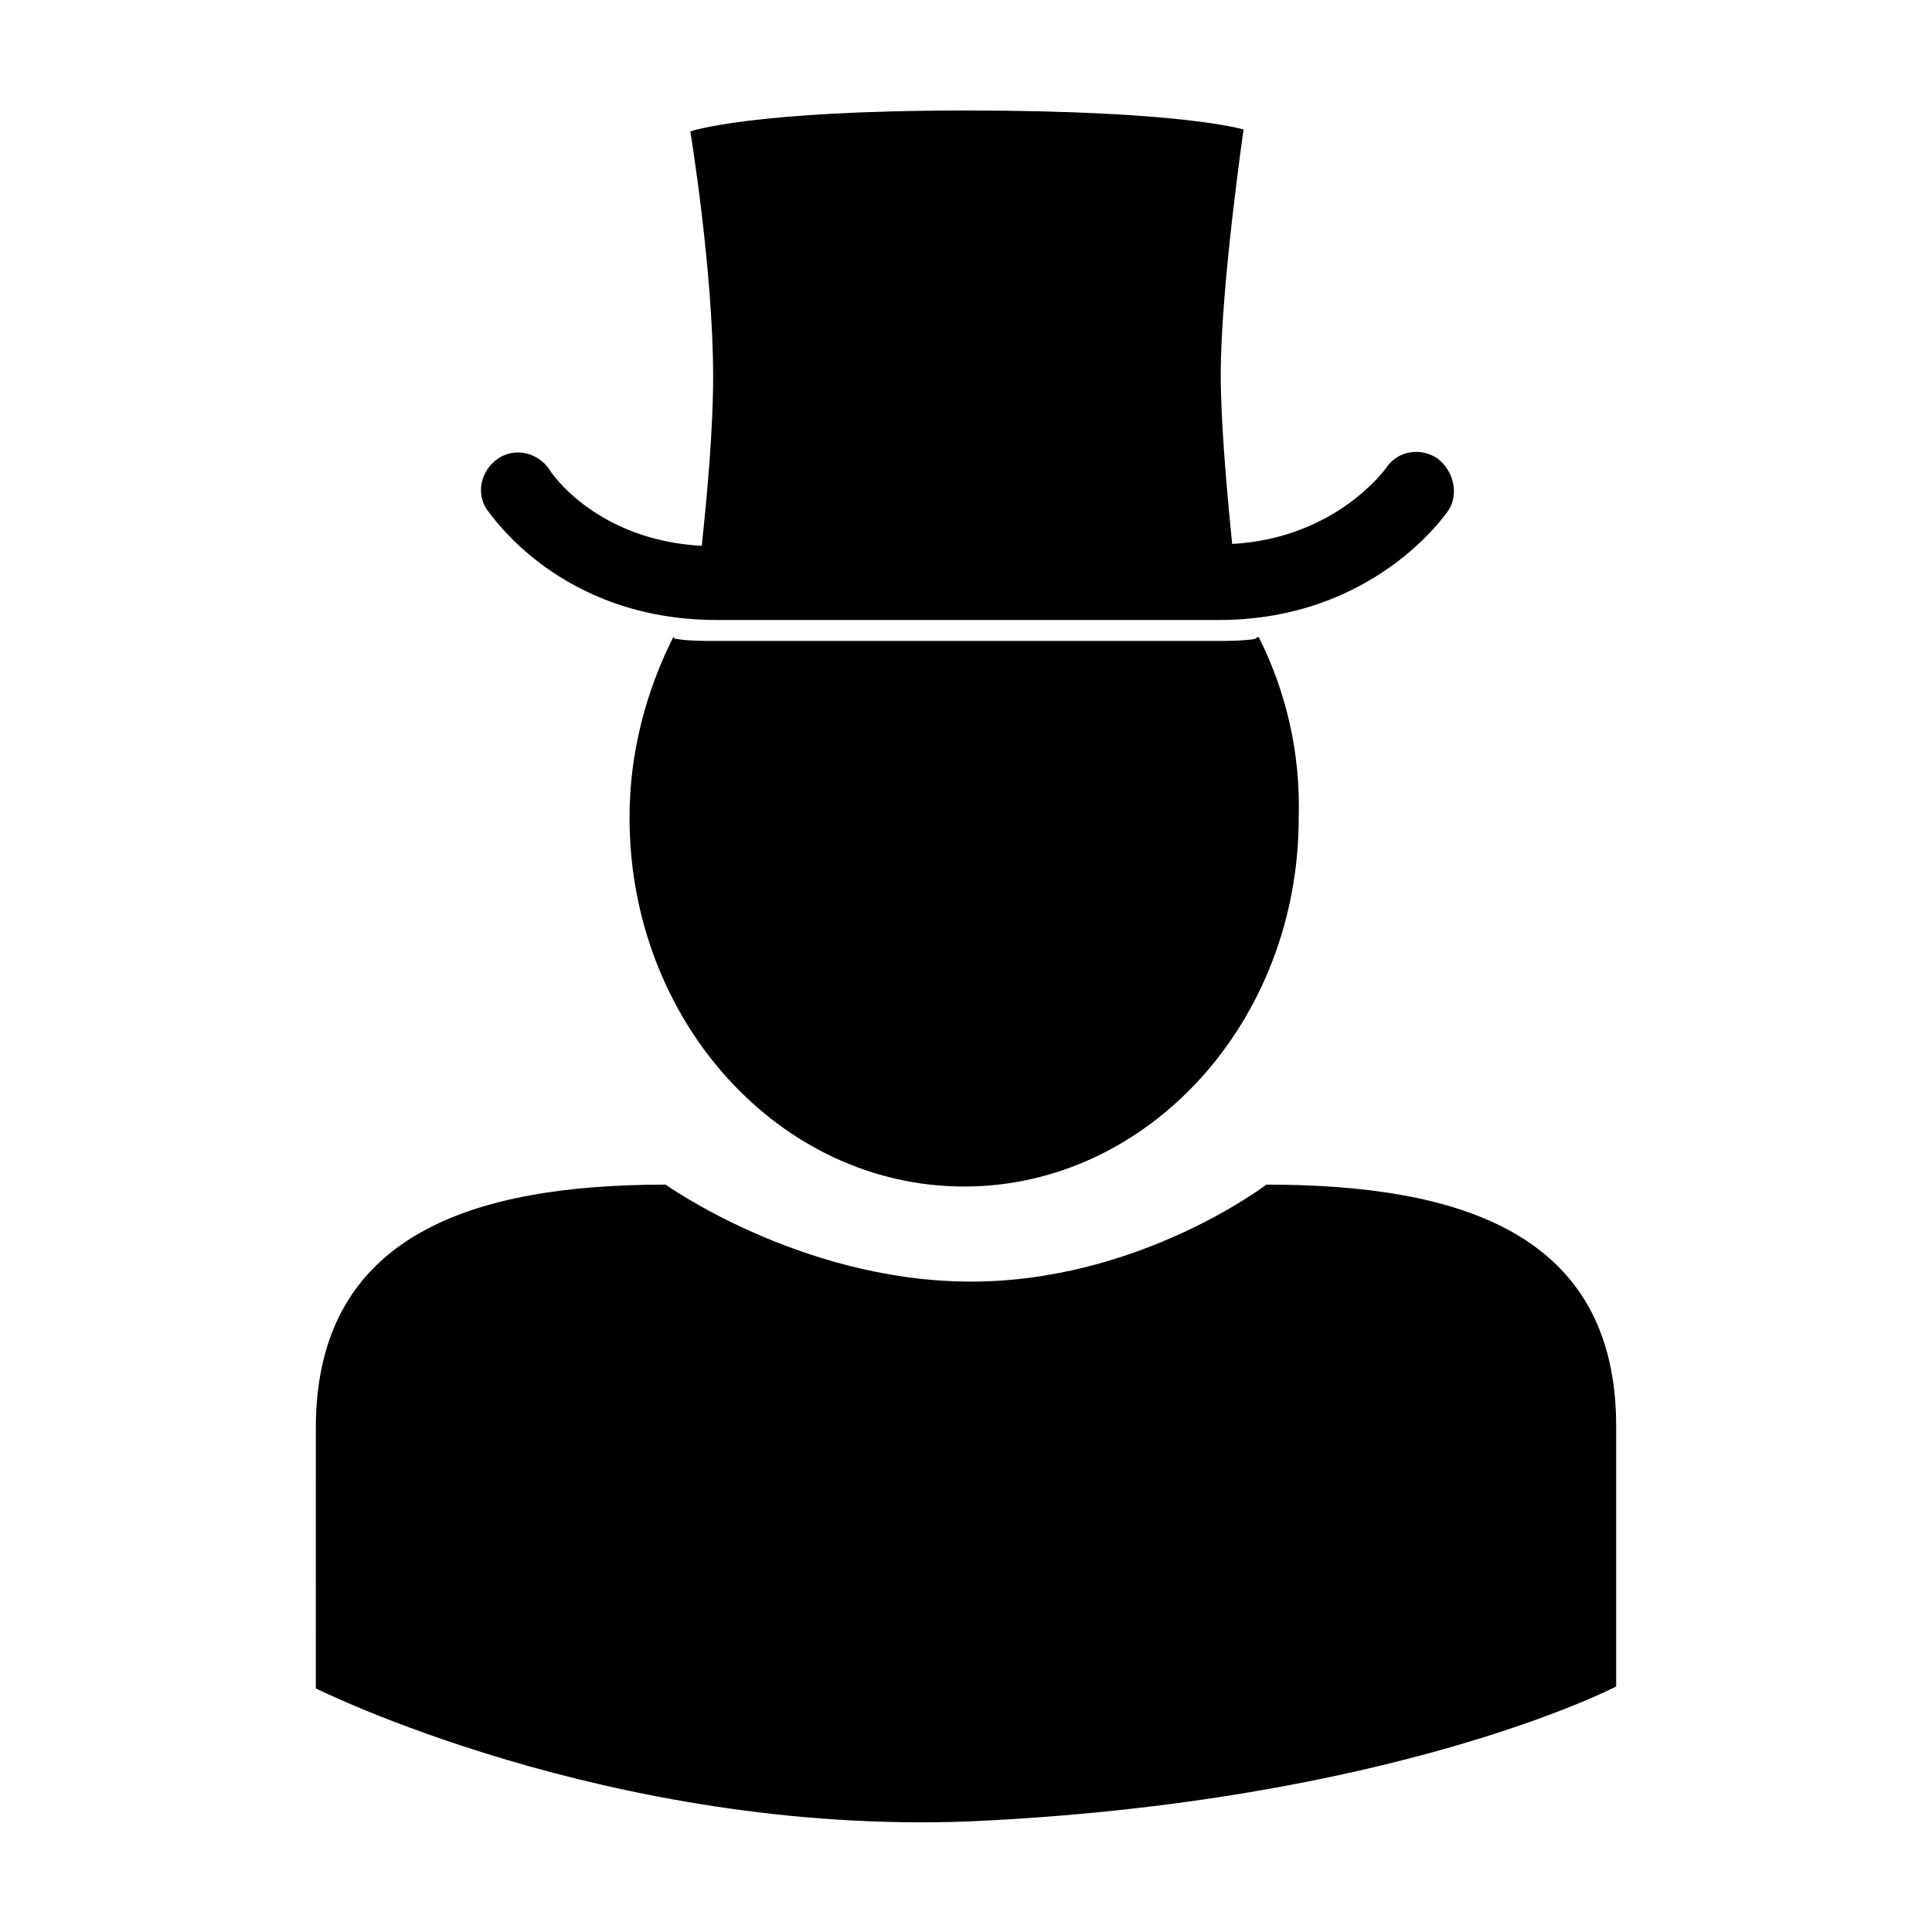 <?xml version="1.0" encoding="UTF-8"?>
<!-- Uploaded to: ICON Repo, www.svgrepo.com, Generator: ICON Repo Mixer Tools -->
<svg fill="#000000" width="800px" height="800px" version="1.1" viewBox="144 144 512 512" xmlns="http://www.w3.org/2000/svg">
 <g>
  <path d="m572.3 590.94v-69.02c0-51.387-41.816-63.984-92.699-63.984 0 0-34.258 26.199-79.602 25.695-44.336-0.504-79.602-25.695-79.602-25.695-50.883 0-92.699 13.098-92.699 64.488l-0.004 69.02s77.586 38.793 172.81 35.266c112.85-5.035 171.8-35.77 171.8-35.77z"/>
  <path d="m524.94 265.48c-4.535-3.023-10.578-2.016-13.602 2.519 0 0-13.098 18.641-40.809 20.152-1.512-15.113-3.023-32.746-3.023-44.84 0-23.176 6.047-64.992 6.047-64.992 0 0.004-16.121-5.035-73.555-5.035-57.438 0-73.055 5.539-73.055 5.539s6.047 36.777 6.047 64.992c0 13.602-1.512 30.73-3.023 44.84-27.711-1.512-39.801-19.145-40.305-20.152-3.023-4.535-9.07-6.047-13.602-3.023-4.535 3.023-6.047 9.07-3.023 13.602 1.008 1.008 19.145 29.223 60.961 29.223h133c40.809 0 59.953-27.711 60.961-29.223 2.519-4.027 1.512-10.074-3.023-13.602z"/>
  <path d="m477.59 312.84s-0.504 0-1.008 0.504c-3.527 0.504-6.551 0.504-10.078 0.504h-133c-3.527 0-7.055 0-10.078-0.504-0.504 0-0.504 0-1.008-0.504-7.055 14.105-11.586 30.23-11.586 47.863 0 53.906 39.801 97.738 88.672 97.738s88.672-43.832 88.672-97.738c0.5-17.637-3.531-33.758-10.582-47.863z"/>
 </g>
</svg>